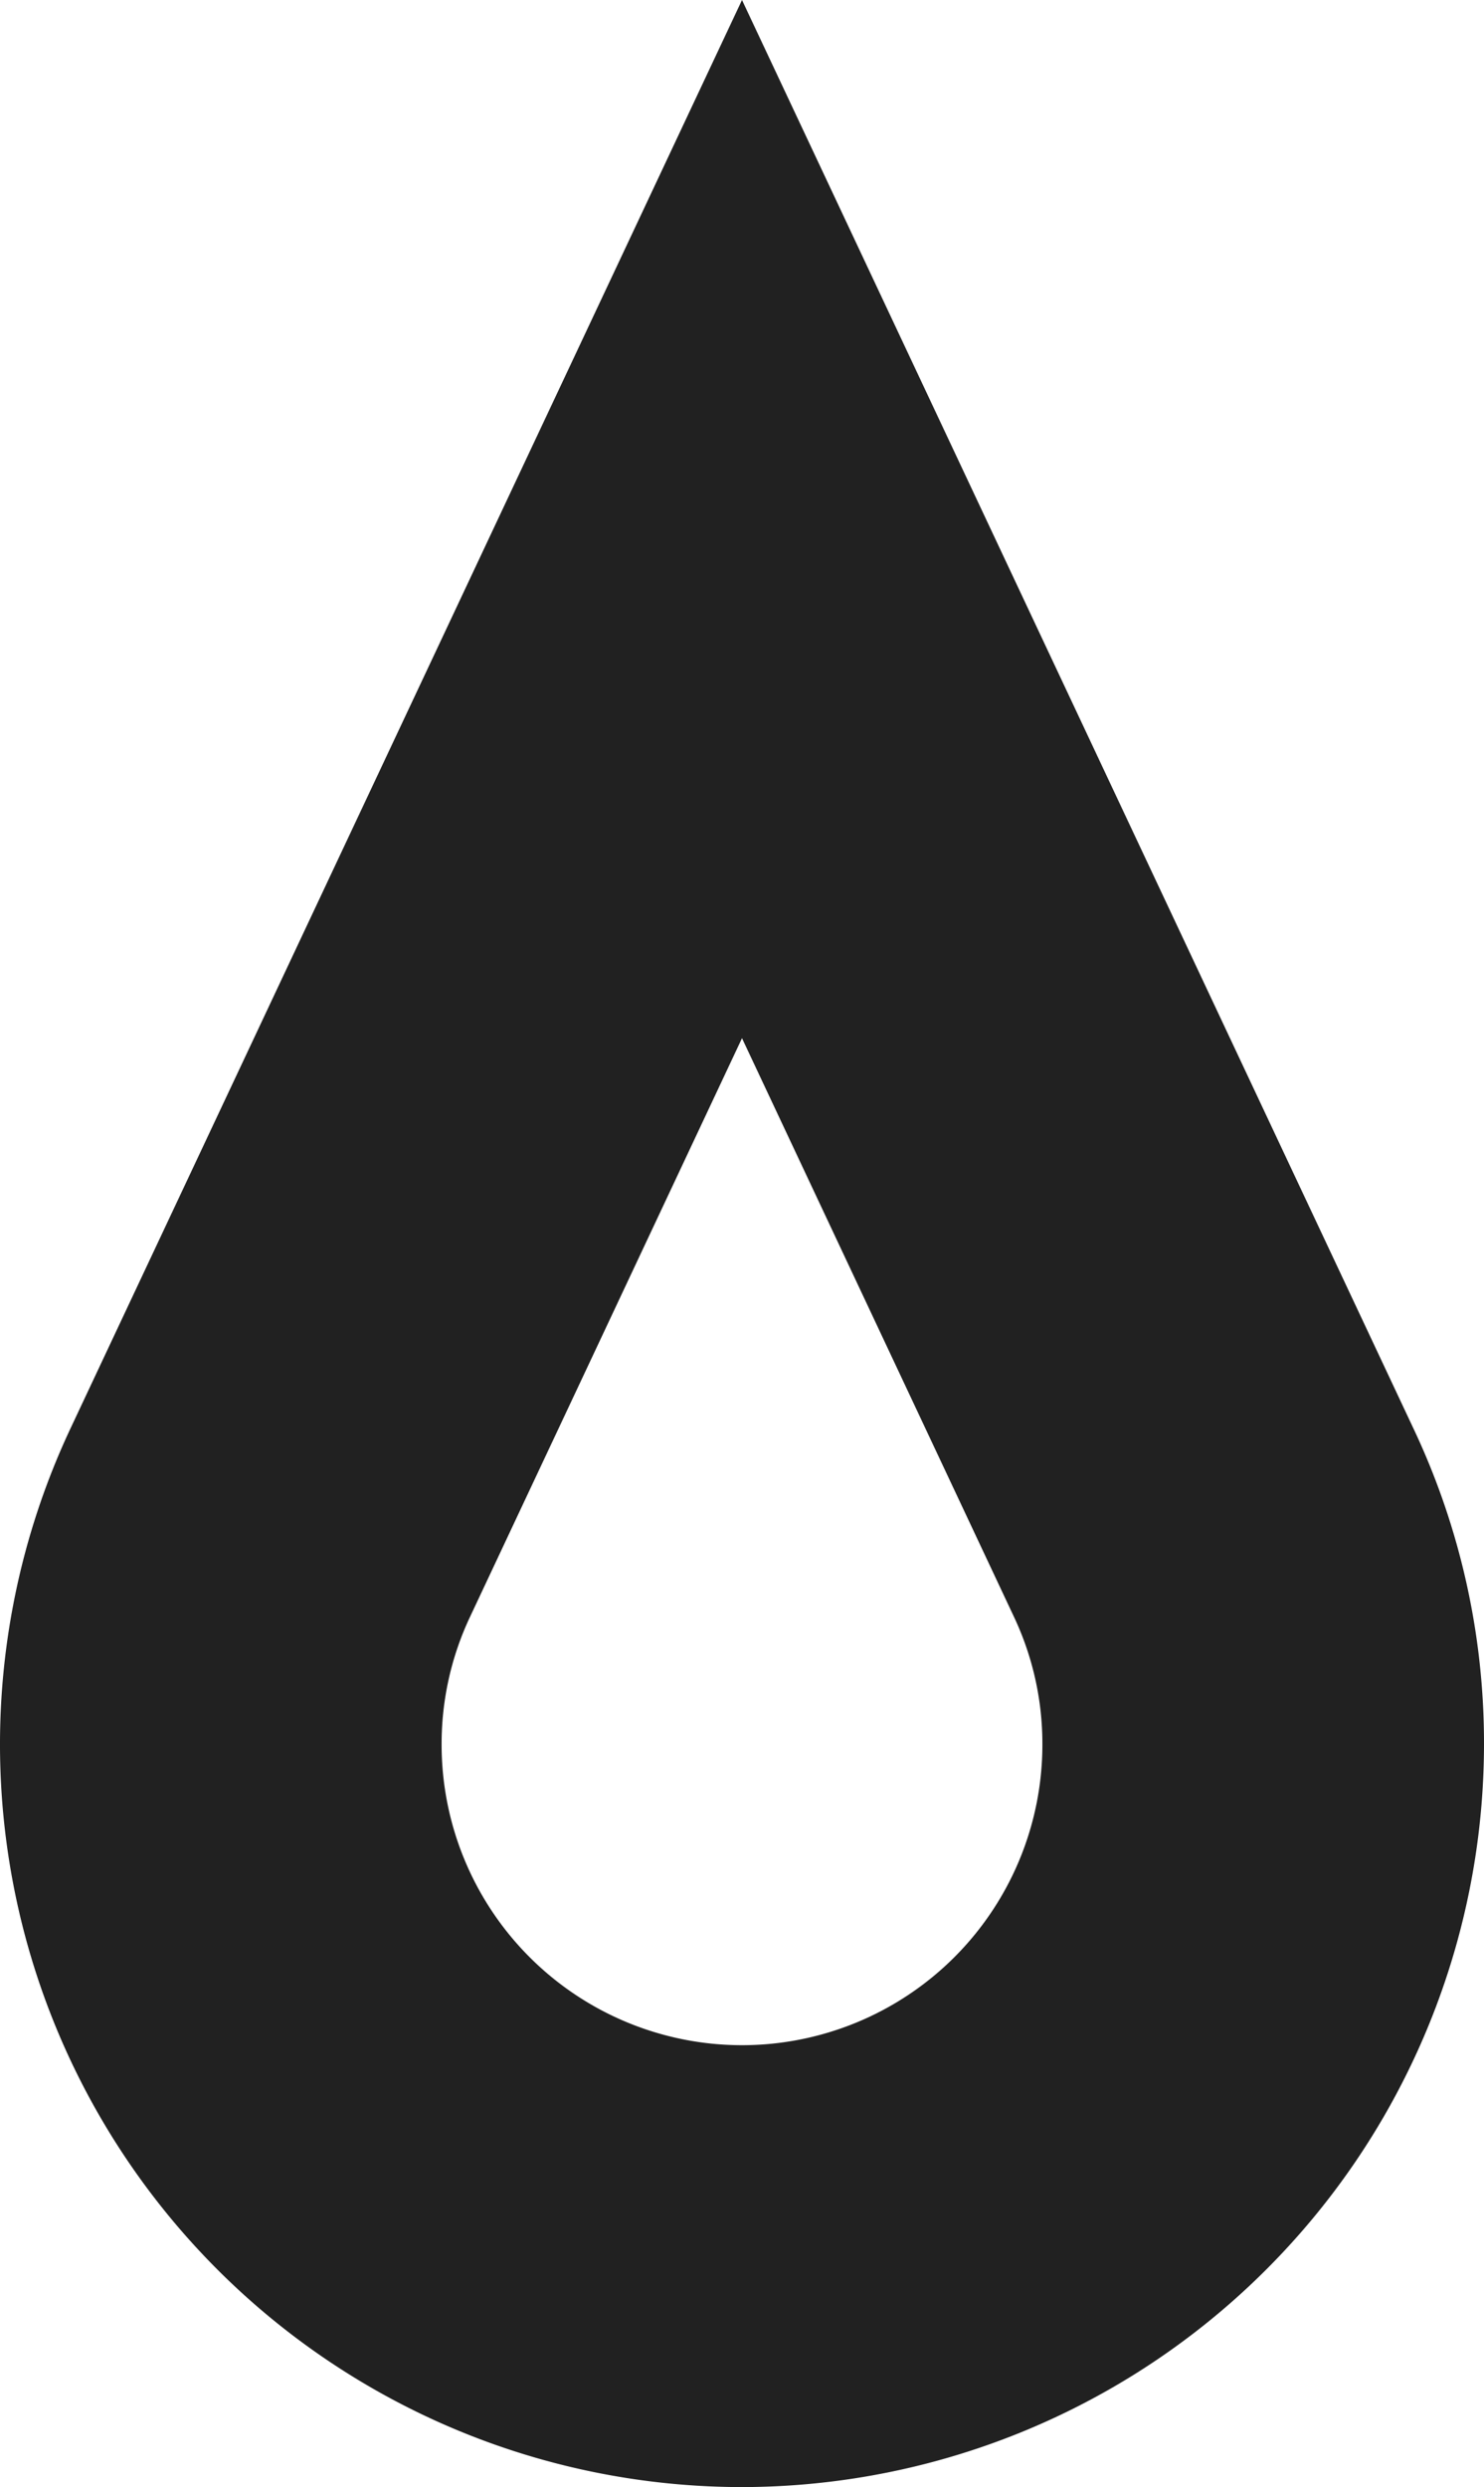 <svg xmlns="http://www.w3.org/2000/svg" width="203.106" height="340.174" viewBox="0 0 203.106 340.174"><defs><style>.a{fill:#212121;}</style></defs><path class="a" d="M101.553,340.174A101.588,101.588,0,0,1,9.622,195.43L101.553,0l91.919,195.43h0a100.583,100.583,0,0,1,9.634,43.191A101.673,101.673,0,0,1,101.553,340.174Zm0-198.174L64.321,221.166a40.64,40.64,0,0,0-3.88,17.455,41.112,41.112,0,1,0,82.224,0,40.64,40.64,0,0,0-3.88-17.455Z" transform="translate(0 0)"/></svg>